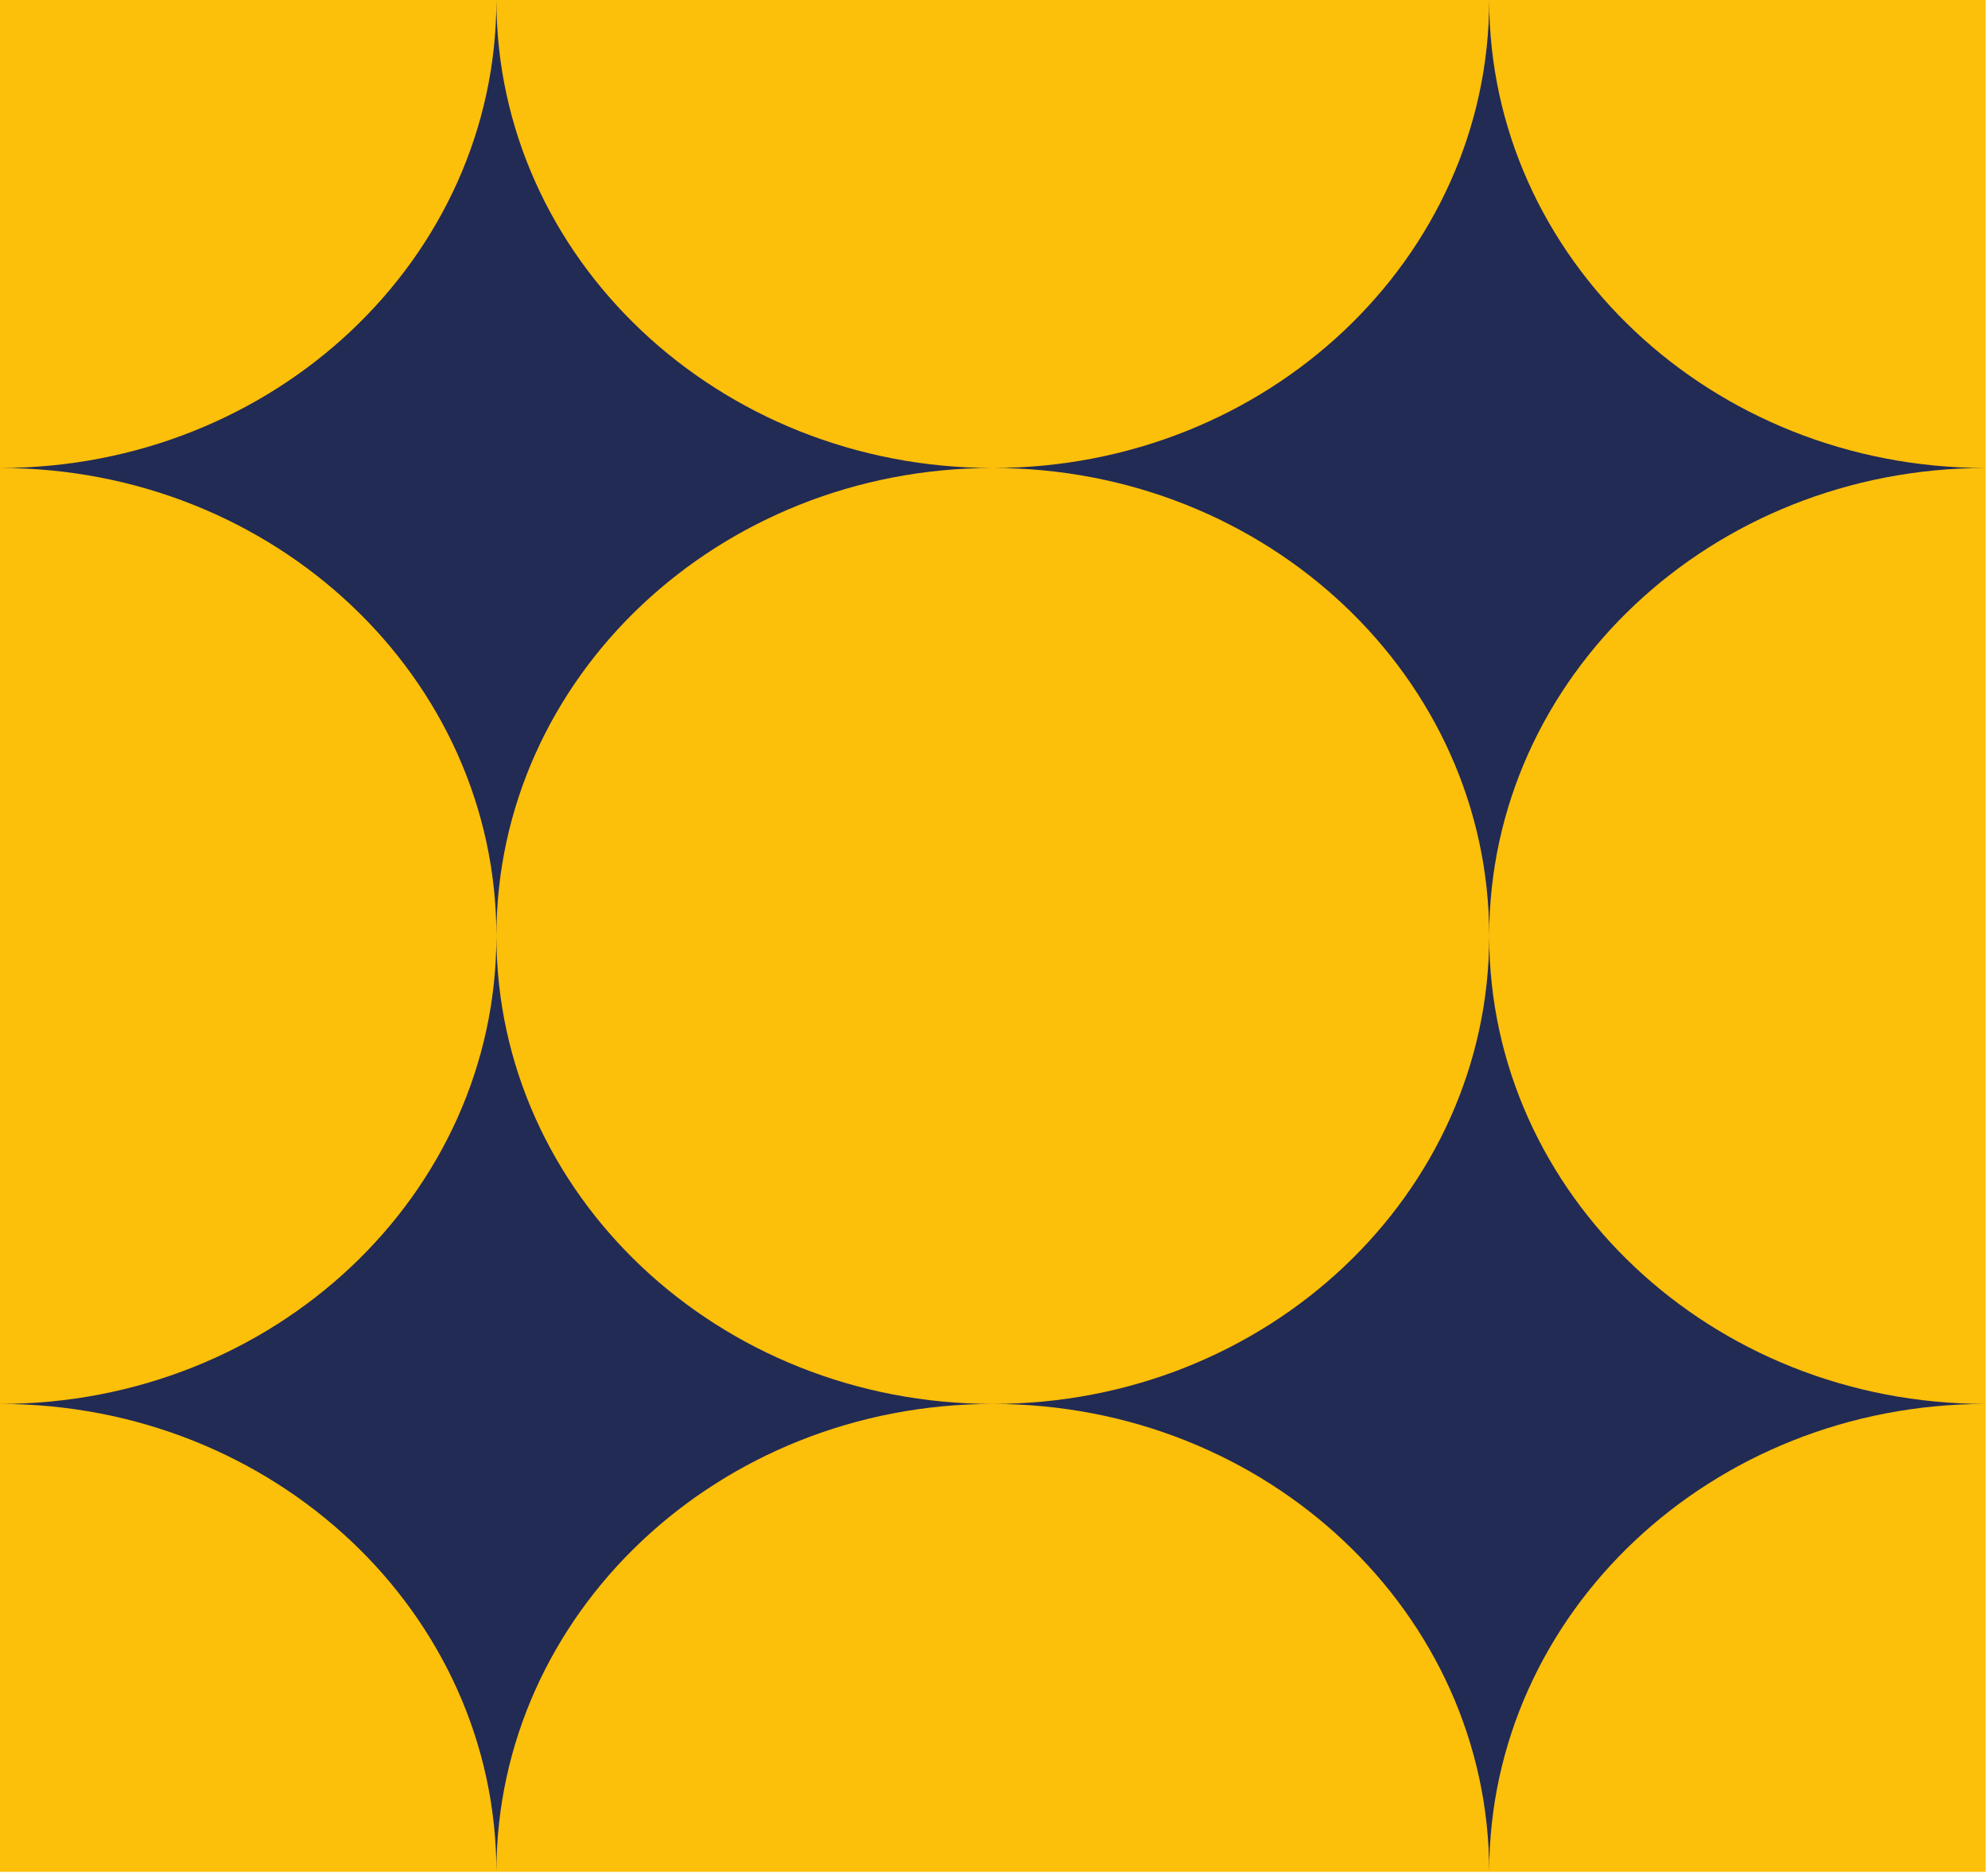 <svg width="298" height="281" viewBox="0 0 298 281" fill="none" xmlns="http://www.w3.org/2000/svg">
<path d="M297.64 0H0V280.63H297.64V0Z" fill="#FCBF0A"/>
<path d="M0 70.16C41.1 70.16 74.41 101.57 74.41 140.32C74.41 101.57 107.72 70.16 148.82 70.16C107.72 70.16 74.41 38.75 74.41 0C74.41 38.75 41.1 70.16 0 70.16Z" fill="#222B54"/>
<path d="M148.82 70.16C189.92 70.16 223.23 101.57 223.23 140.32C223.23 101.57 256.54 70.16 297.64 70.16C256.54 70.16 223.23 38.75 223.23 0C223.23 38.75 189.92 70.16 148.82 70.16Z" fill="#222B54"/>
<path d="M148.82 210.48C189.92 210.48 223.23 241.89 223.23 280.64C223.23 241.89 256.54 210.48 297.64 210.48C256.54 210.48 223.23 179.07 223.23 140.32C223.23 179.07 189.92 210.48 148.82 210.48Z" fill="#222B54"/>
<path d="M0 210.48C41.1 210.48 74.41 241.89 74.41 280.64C74.41 241.89 107.72 210.48 148.82 210.48C107.72 210.48 74.41 179.07 74.41 140.32C74.41 179.07 41.1 210.48 0 210.48Z" fill="#222B54"/>
</svg>
